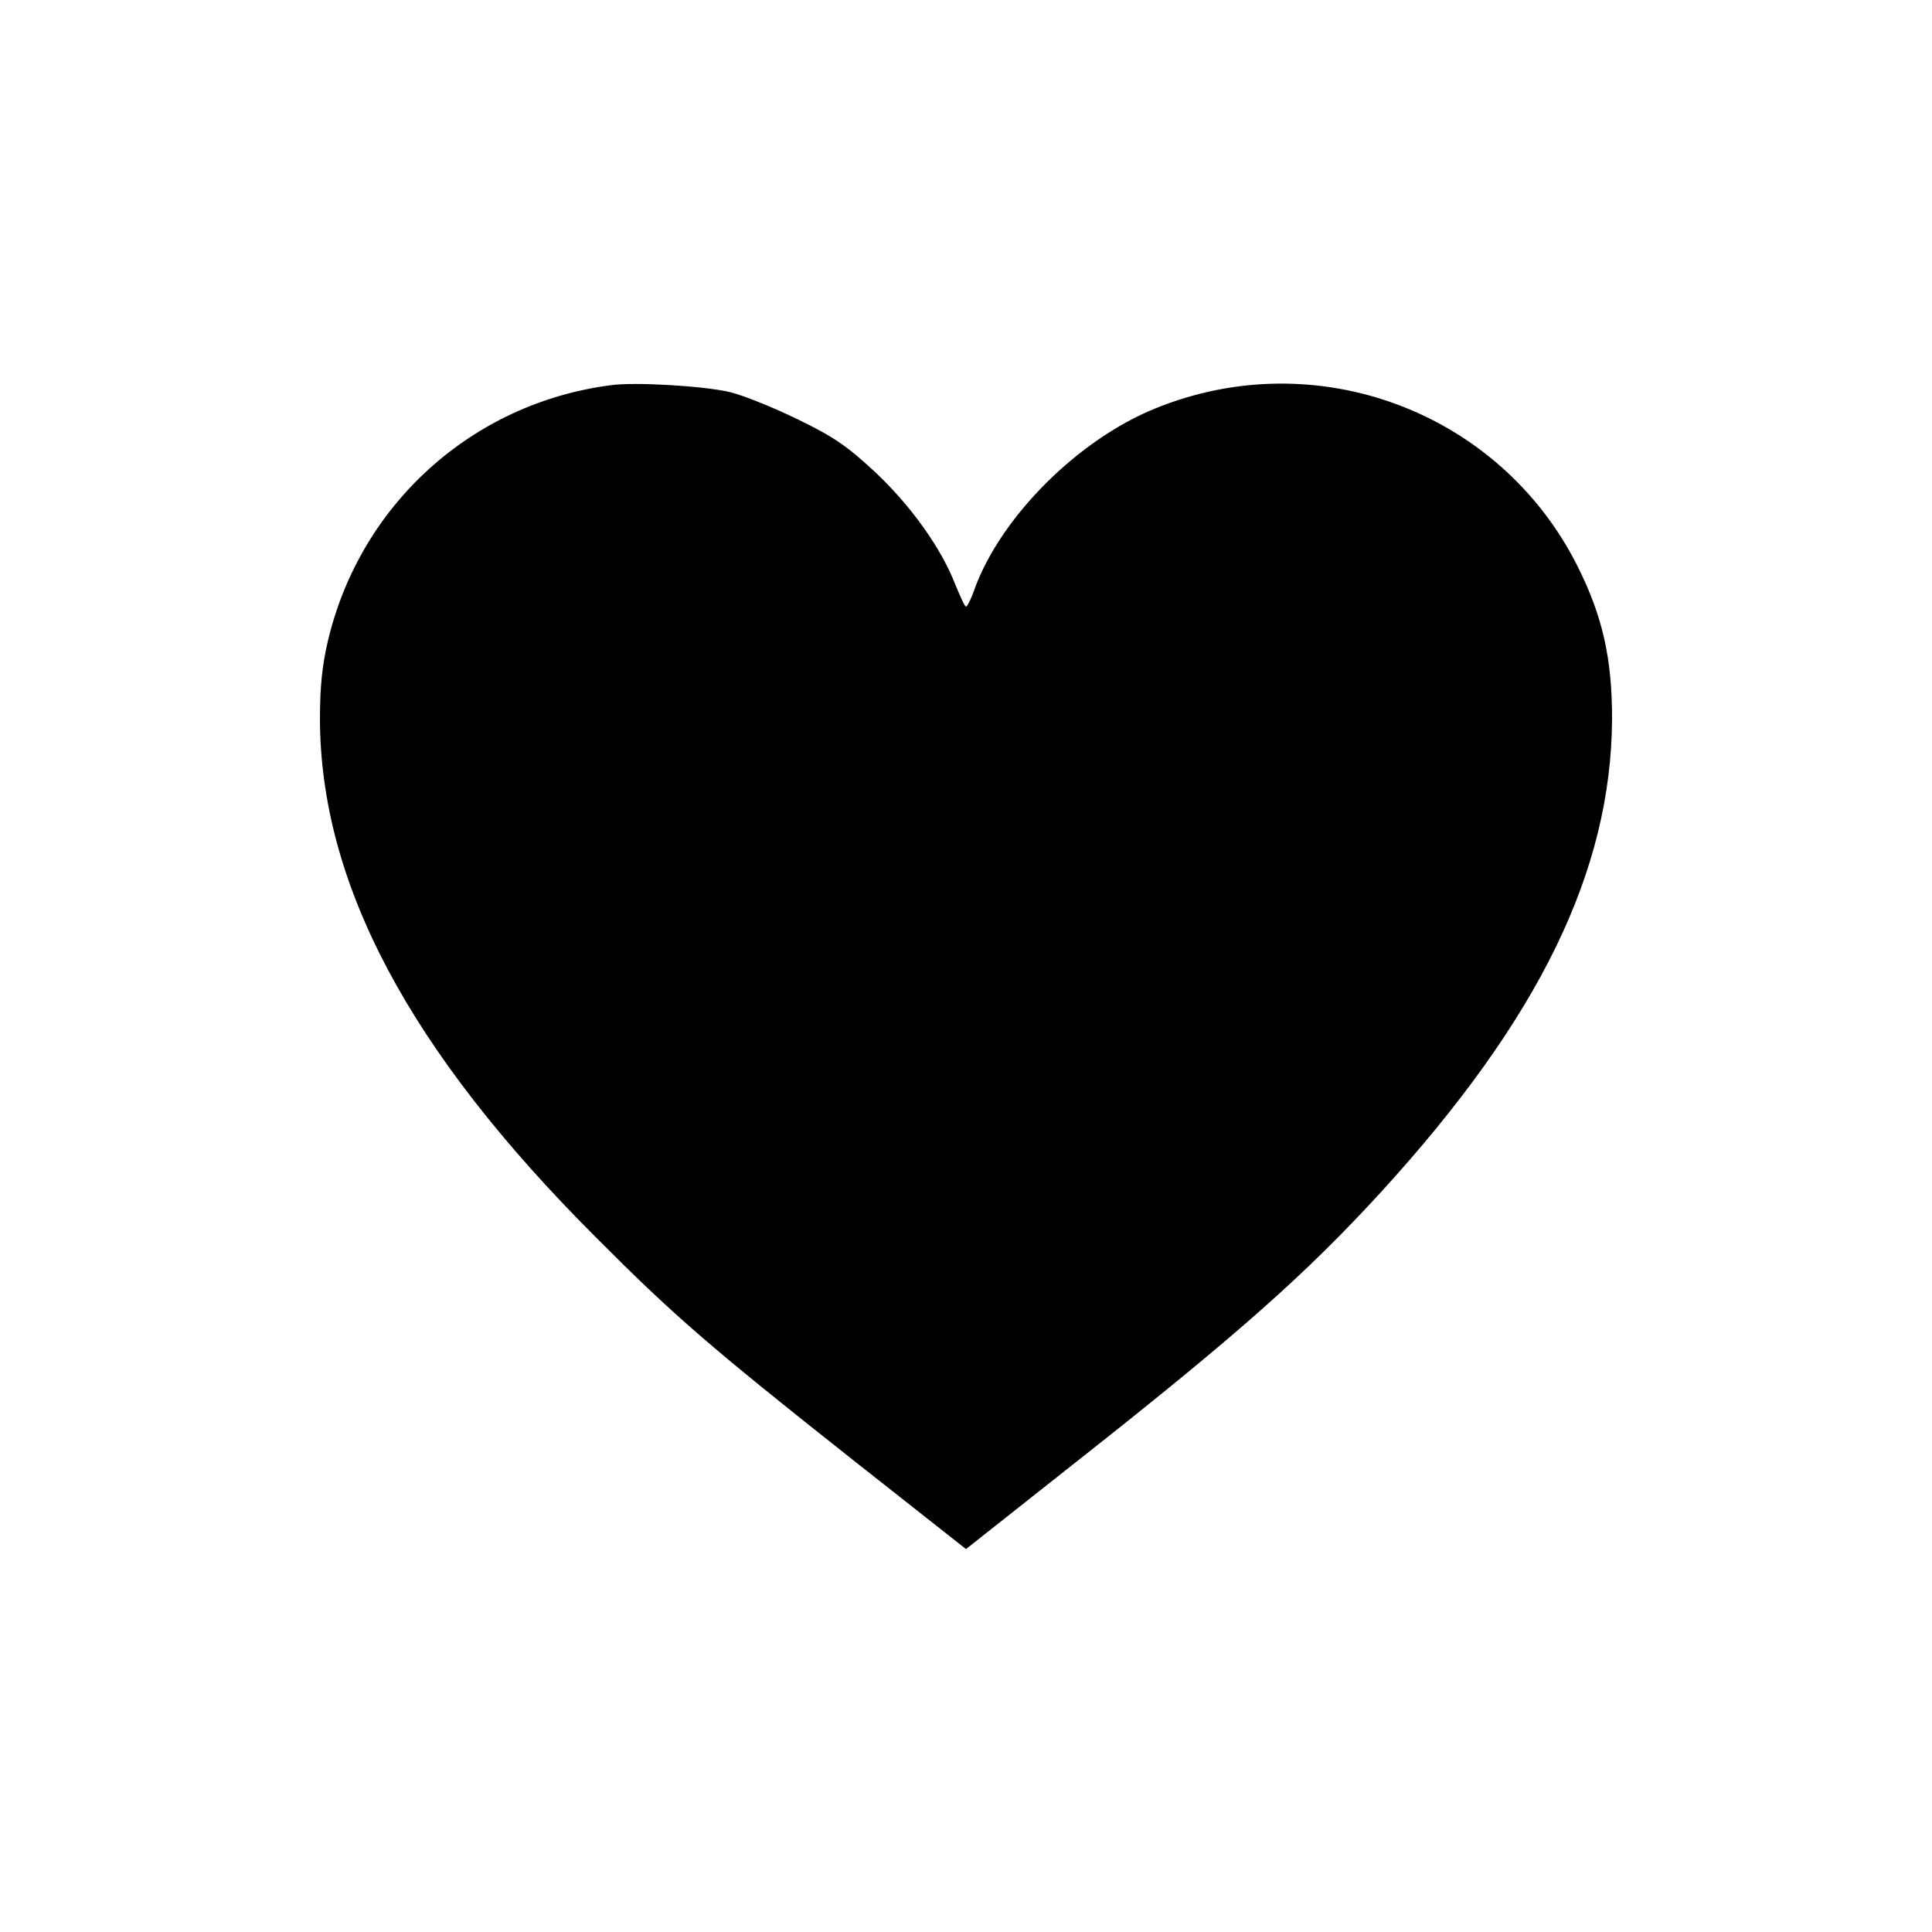 <?xml version="1.0" standalone="no"?>
<!DOCTYPE svg PUBLIC "-//W3C//DTD SVG 20010904//EN"
 "http://www.w3.org/TR/2001/REC-SVG-20010904/DTD/svg10.dtd">
<svg version="1.0" xmlns="http://www.w3.org/2000/svg"
 width="500pt" height="500pt" viewBox="0 0 500 500"
 preserveAspectRatio="xMidYMid meet">
<g transform="translate(0,500) scale(0.1,-0.1)"
fill="#000000" stroke="none">
<path d="M1580 4003 c-359 -47 -647 -308 -731 -660 -15 -63 -21 -120 -21 -203
1 -426 230 -858 712 -1340 202 -203 294 -283 667 -578 l293 -231 292 231 c412
325 589 482 783 694 409 448 595 830 597 1224 0 155 -24 264 -89 394 -201 401
-676 579 -1093 409 -200 -81 -398 -279 -467 -465 -9 -27 -20 -48 -23 -48 -3 0
-15 26 -28 58 -36 93 -115 204 -208 291 -71 66 -107 91 -198 135 -61 30 -140
62 -176 71 -66 16 -246 27 -310 18z"/>
</g>
</svg>
